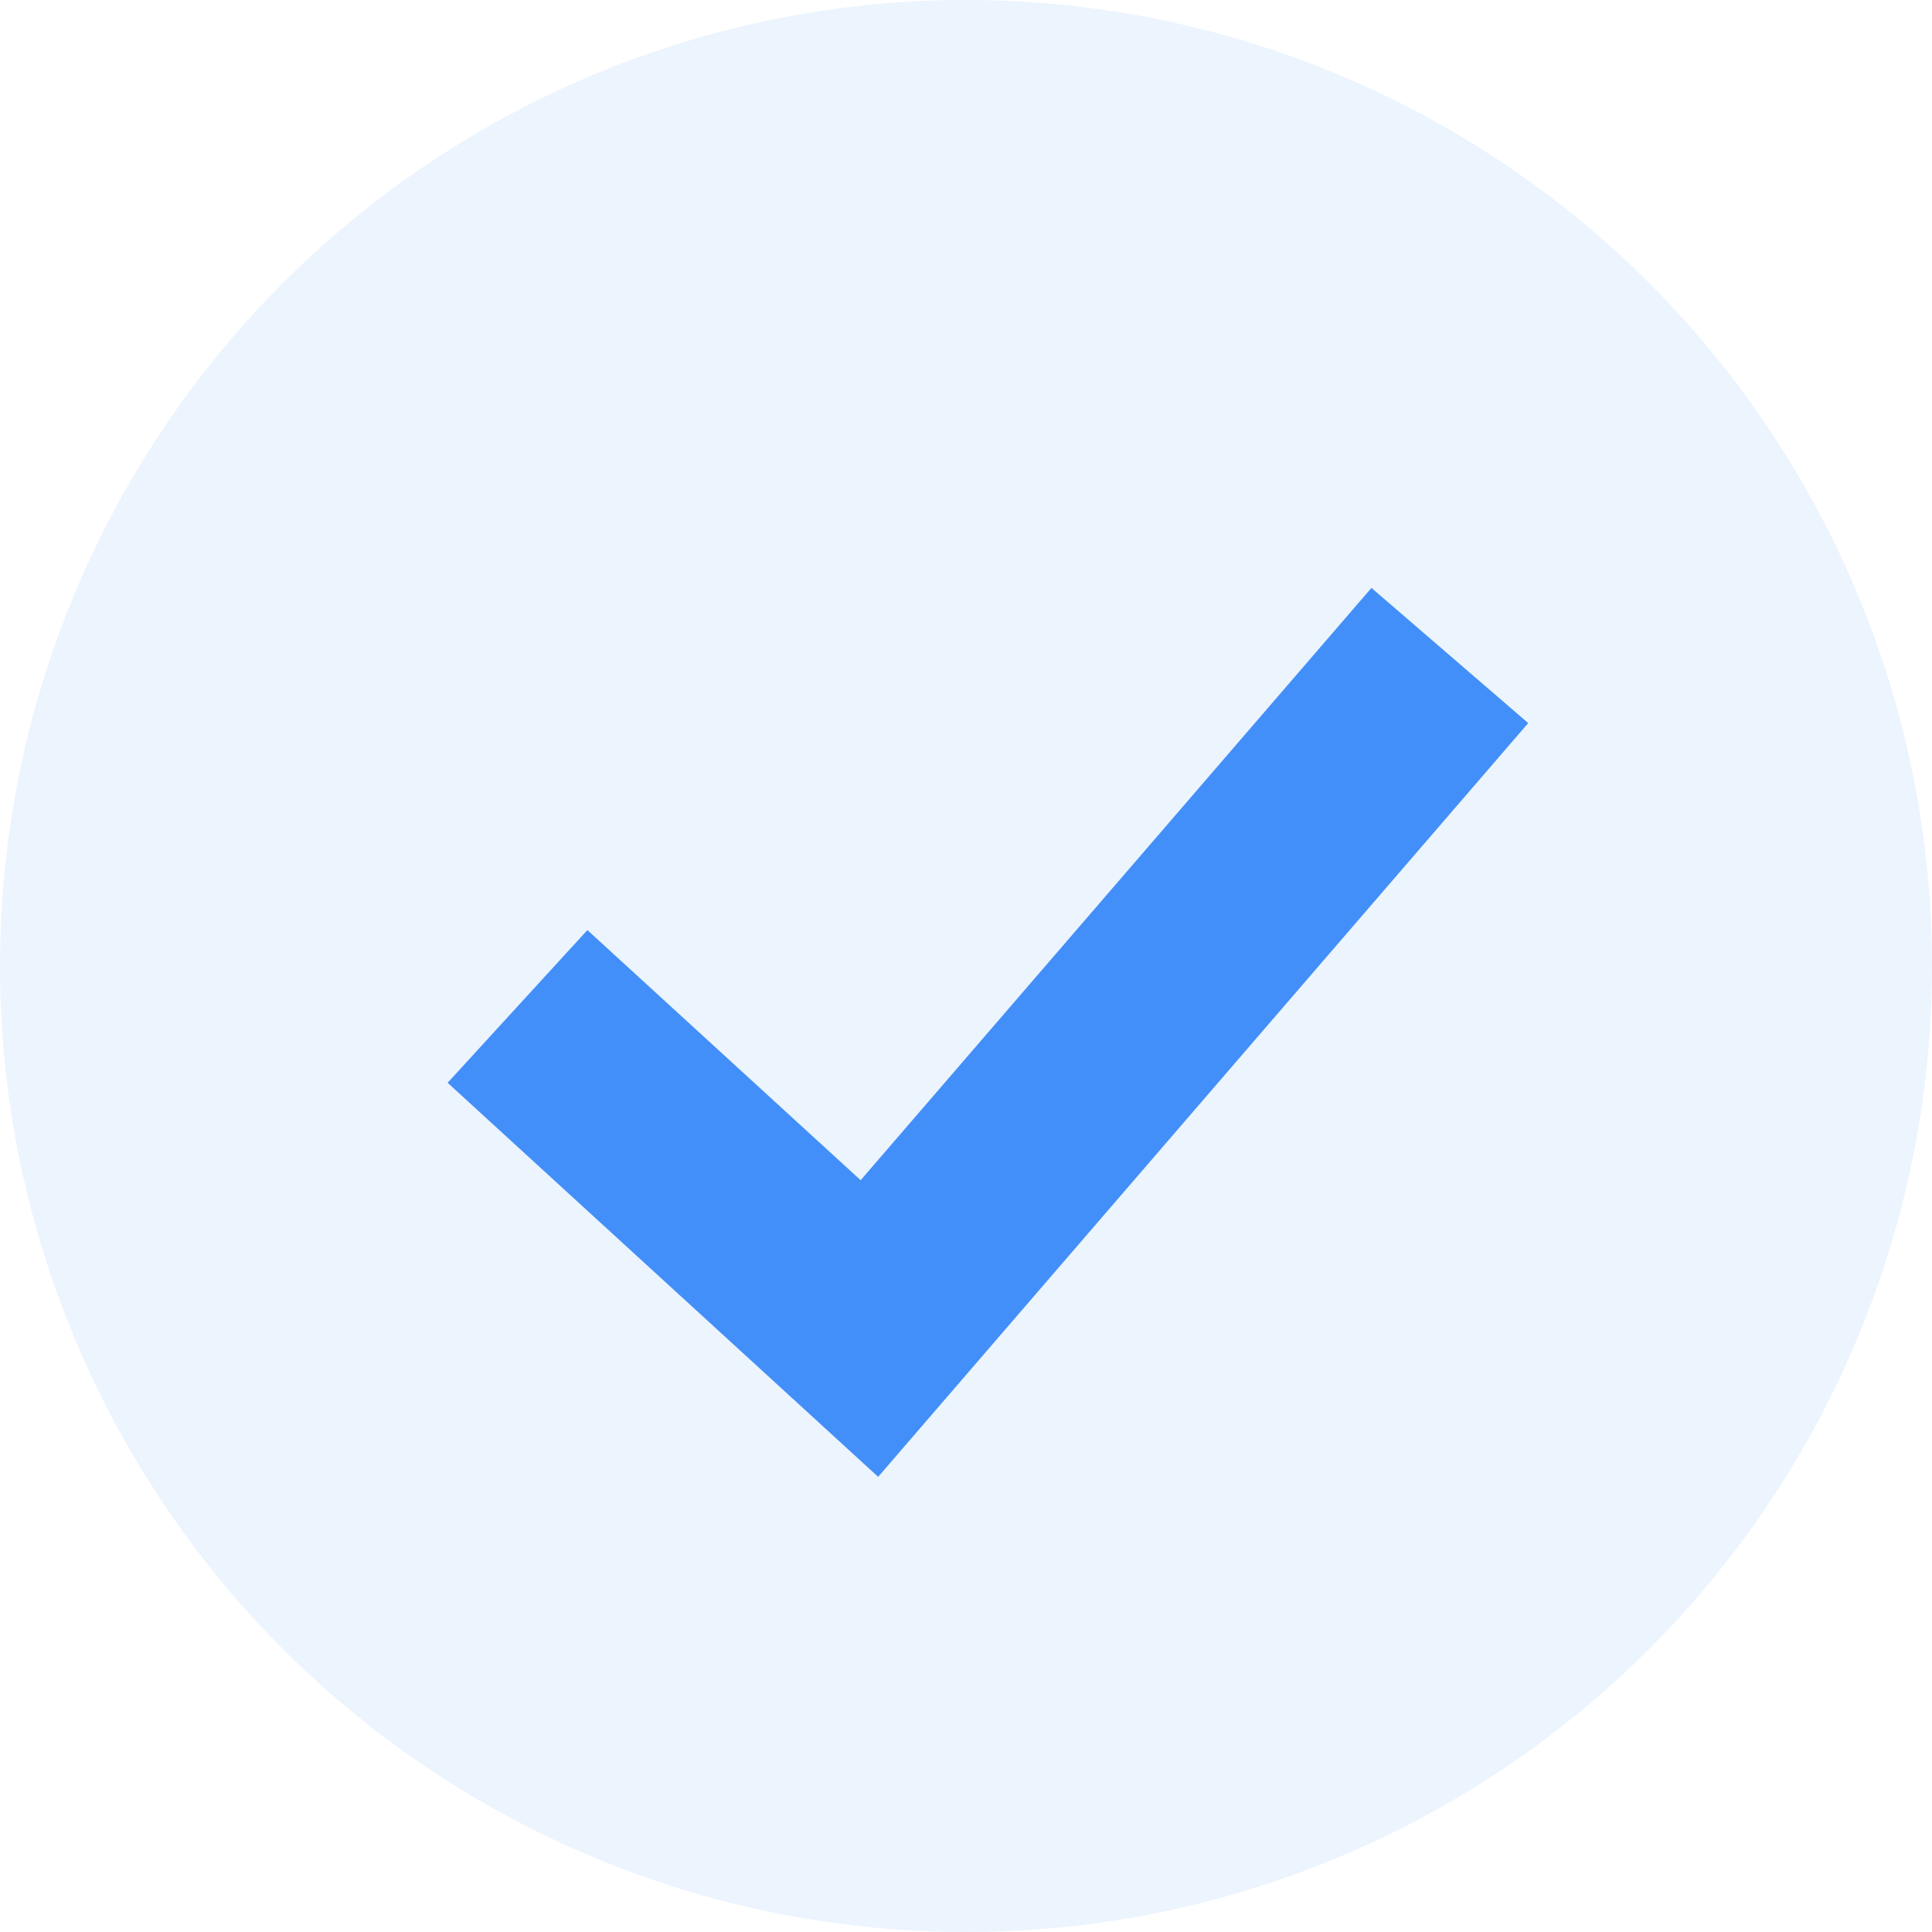 <svg xmlns="http://www.w3.org/2000/svg" width="28" height="28" viewBox="0 0 28 28">
  <g id="Group_5597" data-name="Group 5597" transform="translate(-404 -1353)">
    <circle id="Ellipse_42" data-name="Ellipse 42" cx="14" cy="14" r="14" transform="translate(404 1353)" fill="rgba(67,143,249,0.1)"/>
    <path id="Path_6535" data-name="Path 6535" d="M6375.849,1310.368l5.1,4.668,8.412-9.754" transform="translate(-5964.349 57.218)" fill="none" stroke="#438ff9" stroke-width="3"/>
  </g>
</svg>
